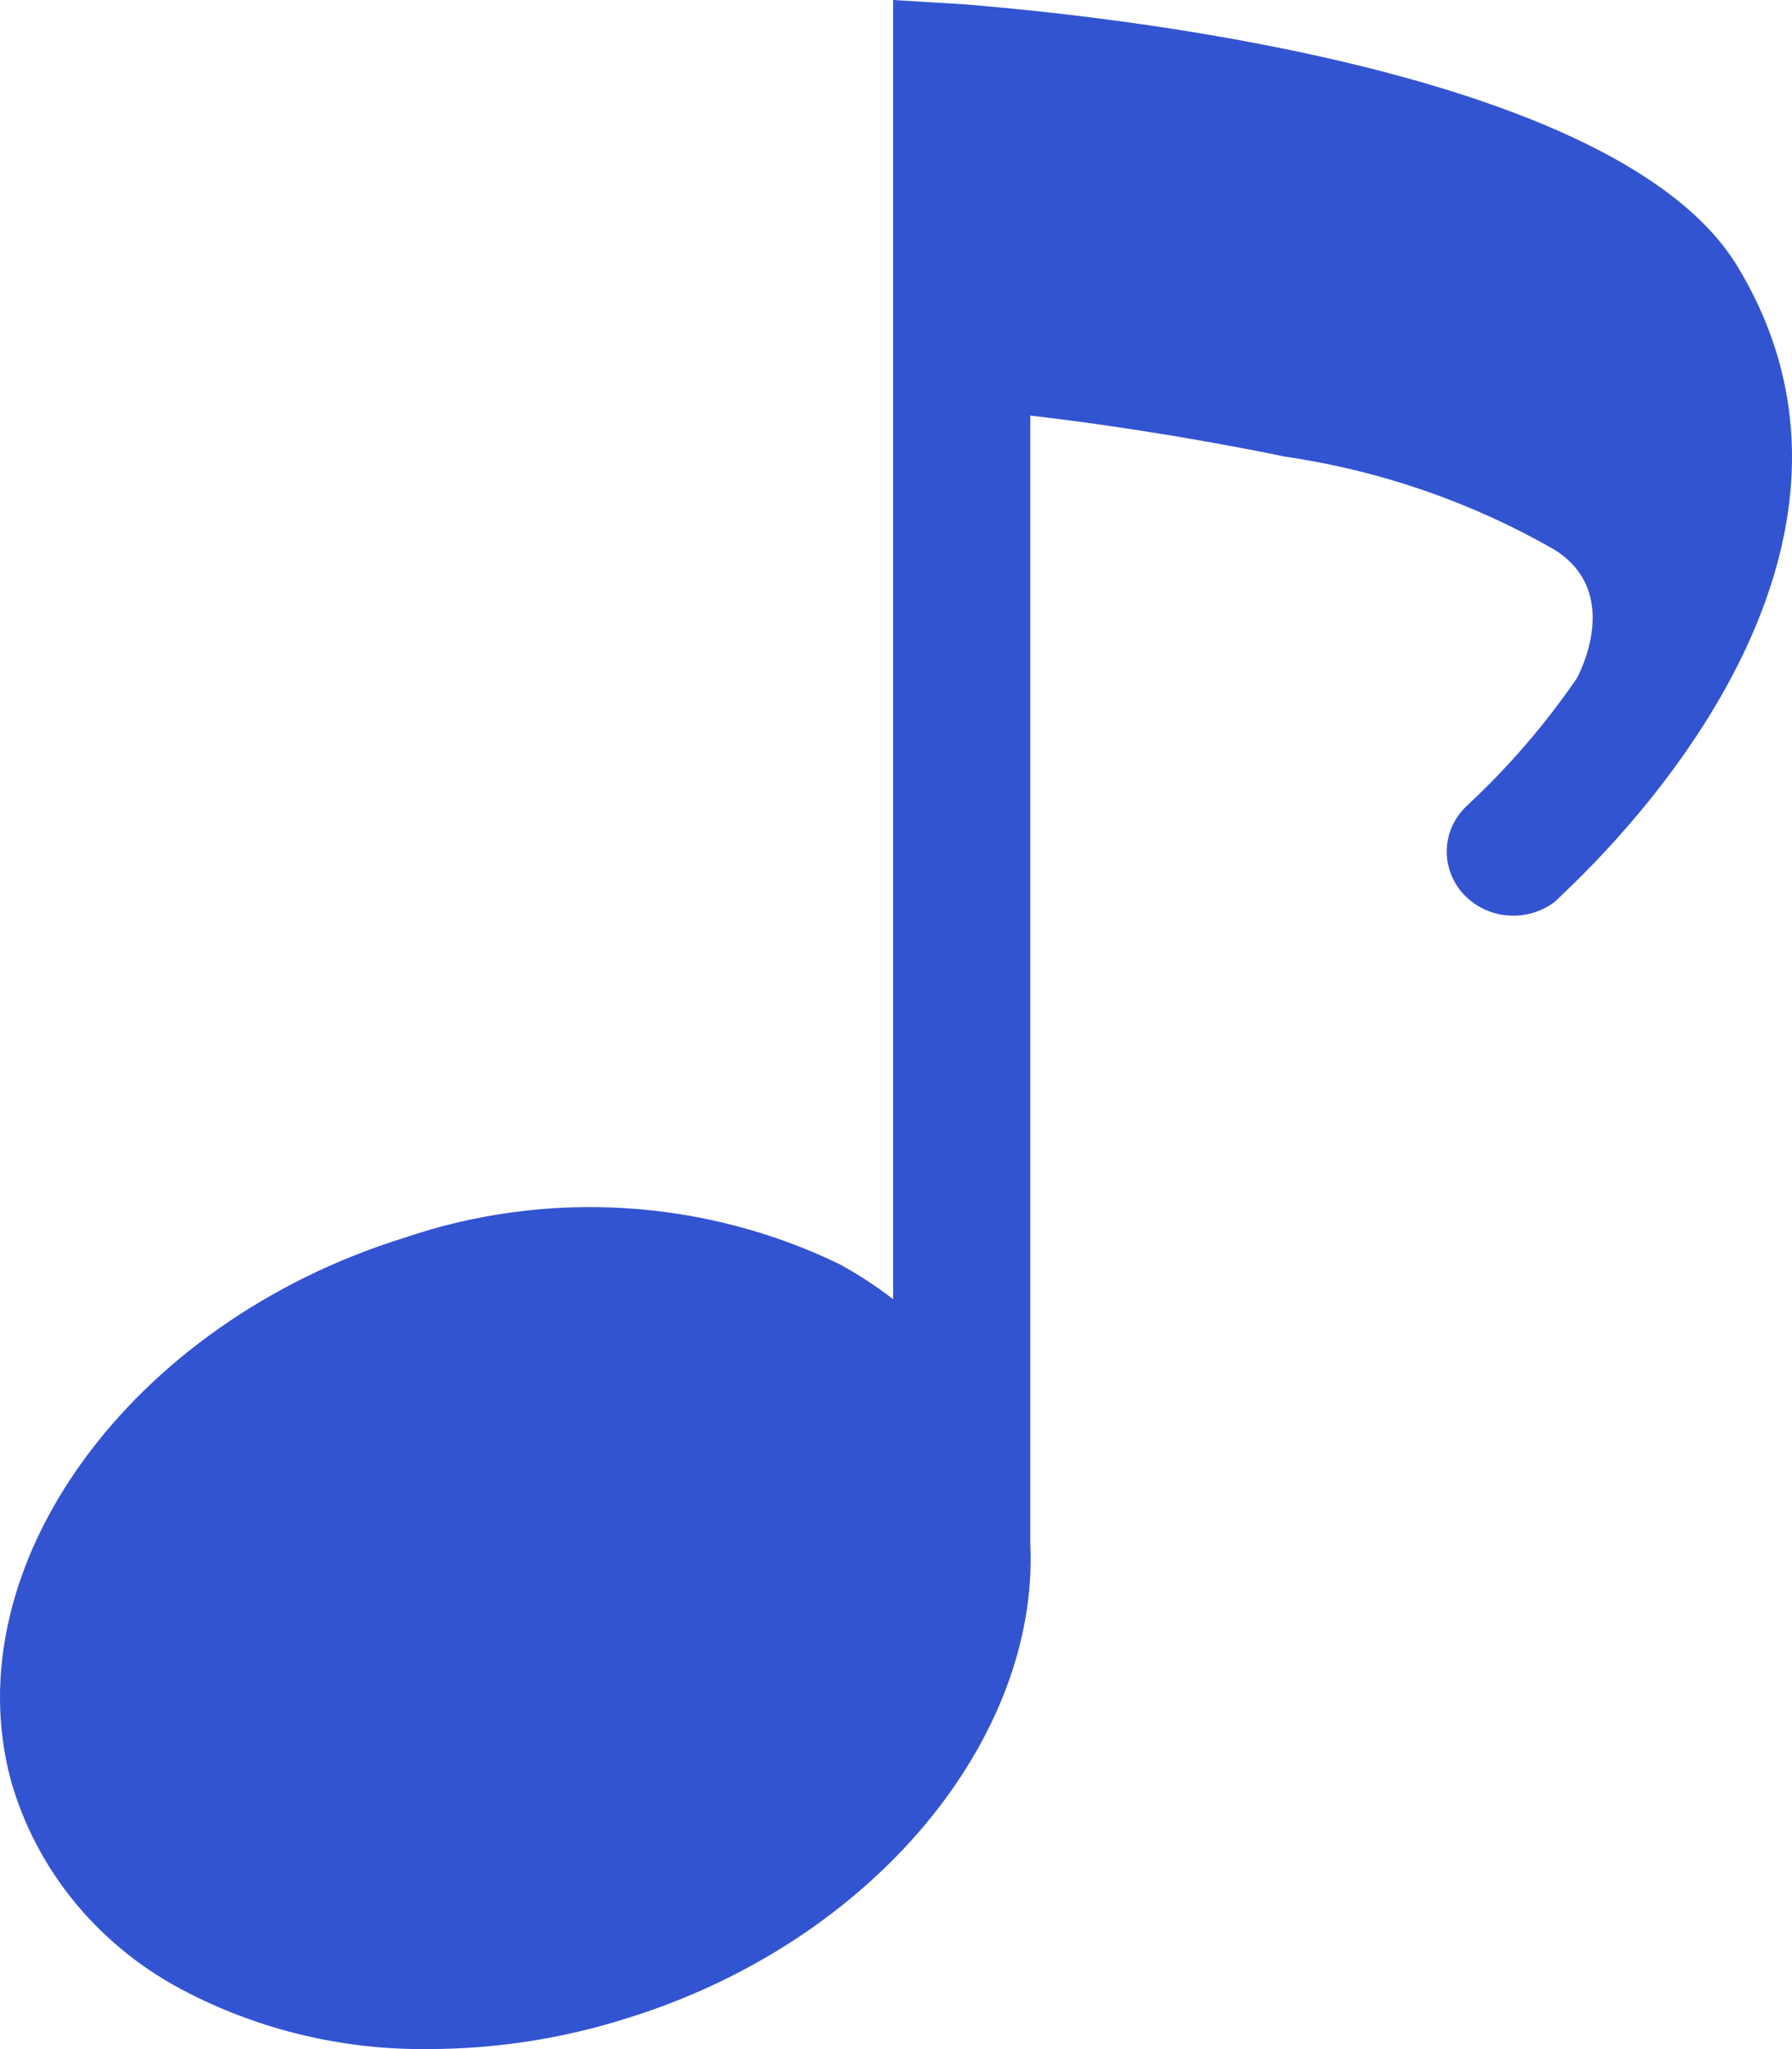 <svg width="49" height="56" viewBox="0 0 49 56" fill="none" xmlns="http://www.w3.org/2000/svg">
<path d="M47.509 7.28C44.013 1.505 28.208 0.28 26.424 0.122L24.421 0V35.507C23.958 35.147 23.465 34.825 22.946 34.544C21.117 33.66 19.121 33.14 17.077 33.017C15.034 32.894 12.986 33.169 11.056 33.827C3.554 36.154 -1.271 42.804 0.295 48.649C0.644 49.885 1.254 51.039 2.087 52.039C2.921 53.038 3.959 53.862 5.138 54.459C7.16 55.496 9.421 56.025 11.711 55.999C13.555 55.998 15.387 55.714 17.137 55.159C23.875 53.077 28.427 47.512 28.172 42.174V11.357C29.992 11.567 32.487 11.935 35.127 12.477C37.741 12.859 40.252 13.727 42.52 15.032C44.34 16.187 43.212 18.357 43.12 18.532C42.25 19.802 41.236 20.976 40.098 22.032C39.767 22.348 39.574 22.773 39.56 23.221C39.546 23.669 39.711 24.106 40.022 24.44C40.332 24.774 40.764 24.982 41.229 25.019C41.694 25.056 42.156 24.92 42.52 24.64C42.902 24.237 52.643 15.75 47.509 7.28V7.28Z" fill="#3354D1"/>
</svg>

